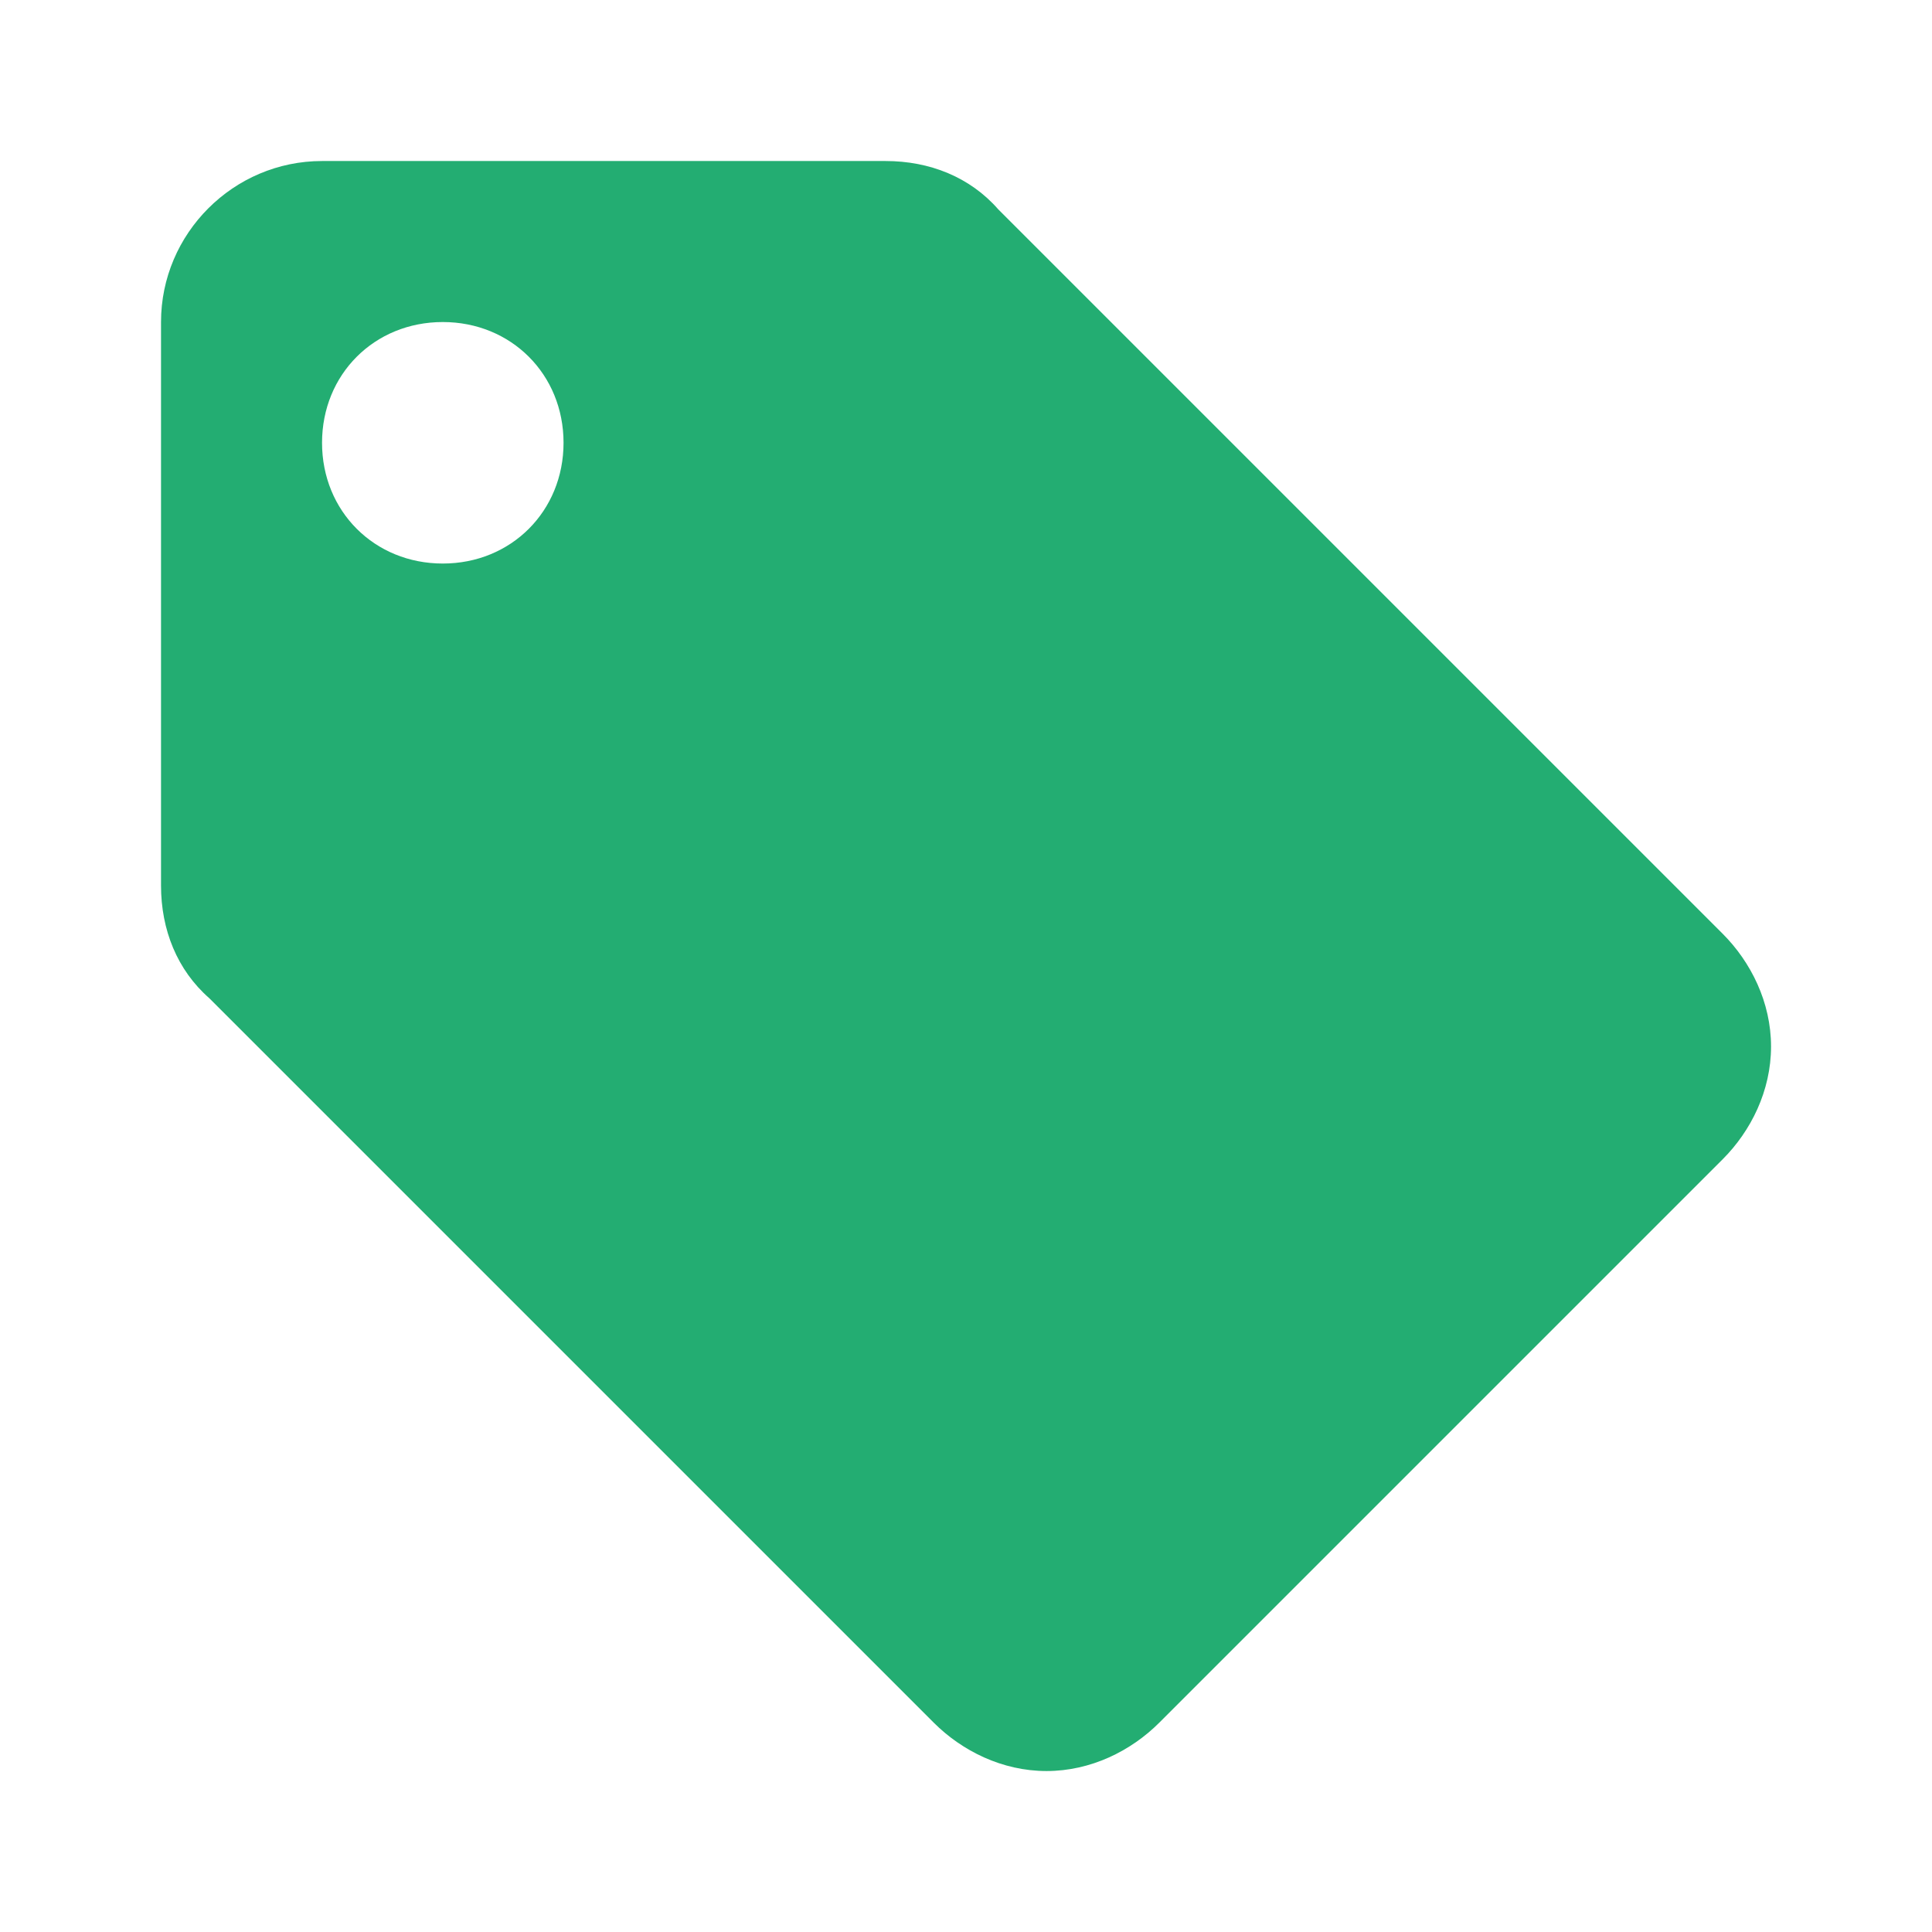 <svg width="32" height="32" viewBox="0 0 32 32" fill="none" xmlns="http://www.w3.org/2000/svg">
<path d="M28.534 15.467L16.534 3.467C16.067 2.934 15.4 2.667 14.667 2.667H5.334C3.867 2.667 2.667 3.867 2.667 5.334V14.667C2.667 15.4 2.934 16.067 3.467 16.534L15.467 28.534C15.934 29 16.6 29.334 17.334 29.334C18.067 29.334 18.734 29 19.2 28.534L28.534 19.2C29 18.734 29.334 18.067 29.334 17.334C29.334 16.6 29 15.934 28.534 15.467ZM7.334 9.334C6.2 9.334 5.334 8.467 5.334 7.334C5.334 6.2 6.2 5.334 7.334 5.334C8.467 5.334 9.334 6.2 9.334 7.334C9.334 8.467 8.467 9.334 7.334 9.334Z" fill="#23AD72"/>
</svg>
